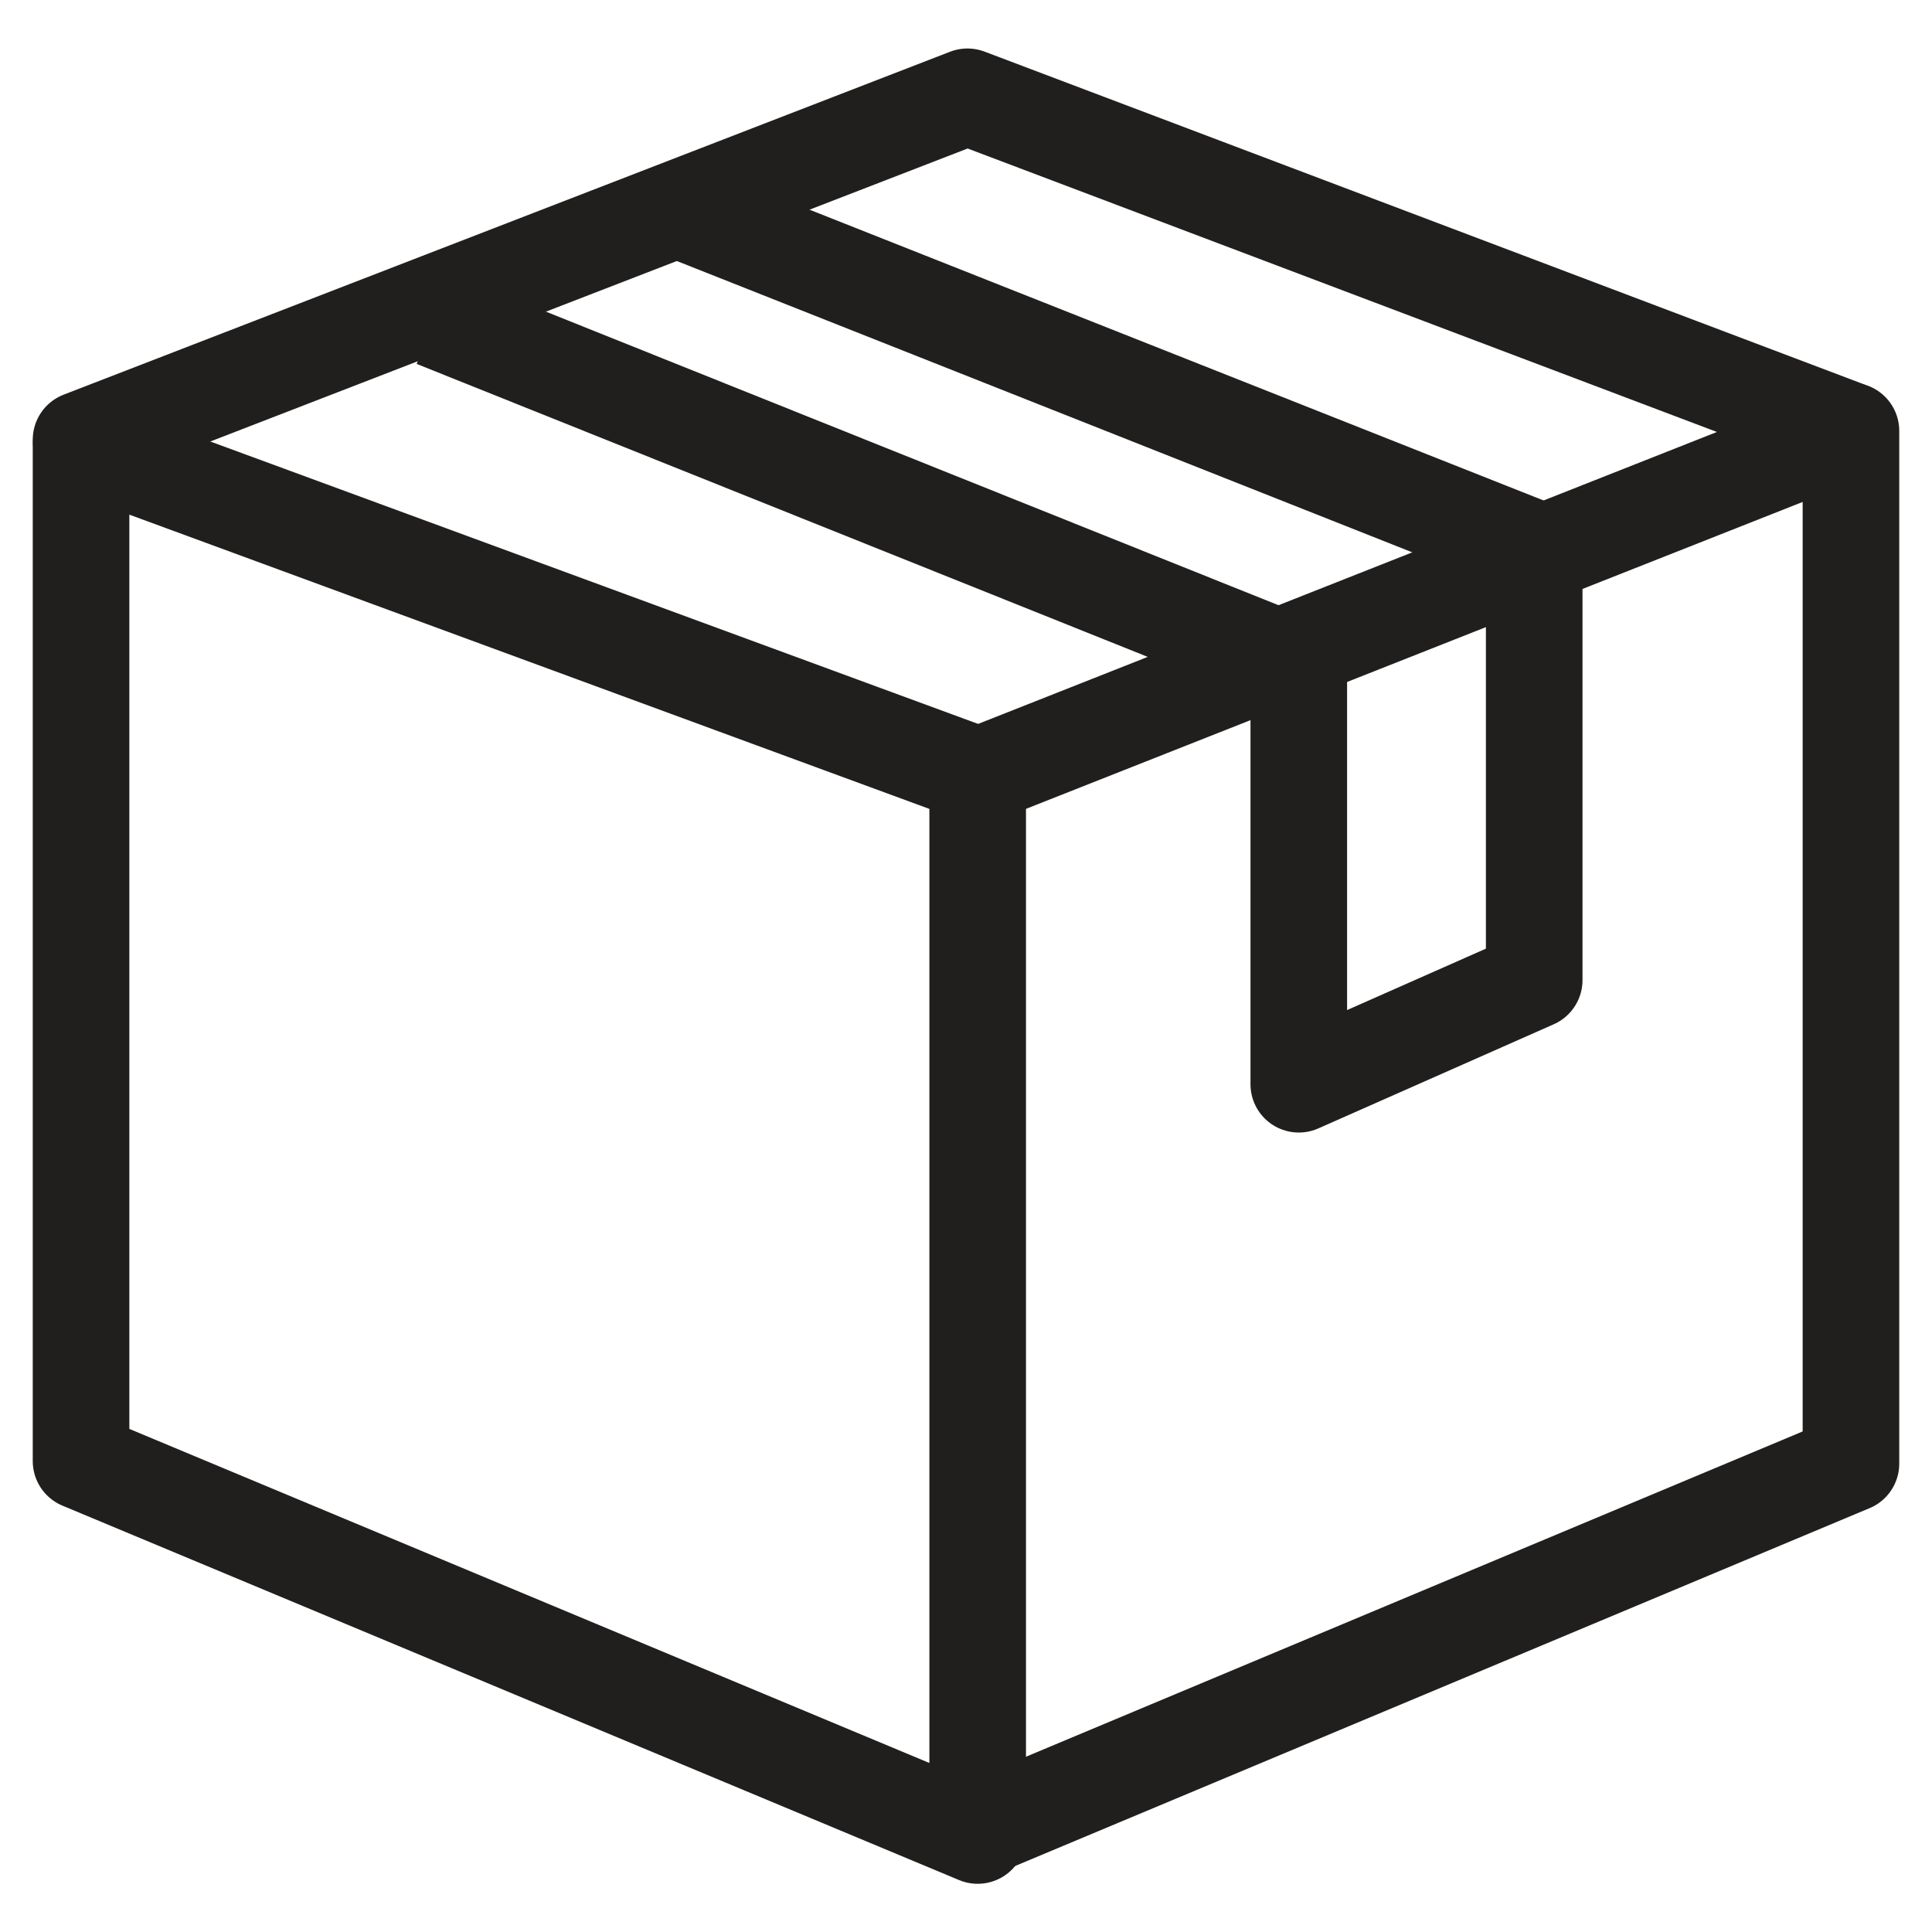 <svg xmlns="http://www.w3.org/2000/svg" fill="none" viewBox="0 0 20 20" height="20" width="20">
<g clip-path="url(#clip0_687_16643)">
<path stroke-linejoin="round" stroke-linecap="round" stroke="#211F1E" d="M19.092 4.436L10.015 1.002L0.839 4.552"></path>
<path stroke-linejoin="round" stroke="#211F1E" d="M0.839 4.611V15.125L10.121 19.001V8.025L0.839 4.611Z"></path>
<path stroke-linejoin="round" stroke="#211F1E" d="M9.98 18.996L19.161 15.151V4.461L9.98 8.089"></path>
<path stroke-linejoin="round" stroke="#211F1E" d="M4.499 3.303L13.445 6.888V11.224L15.882 10.146V6.016"></path>
<path stroke="#211F1E" d="M6.872 2.111L15.882 5.68"></path>
</g>
<defs>
<clipPath id="clip0_687_16643">
<rect fill="white" height="20" width="20"></rect>
</clipPath>
</defs>
</svg>
